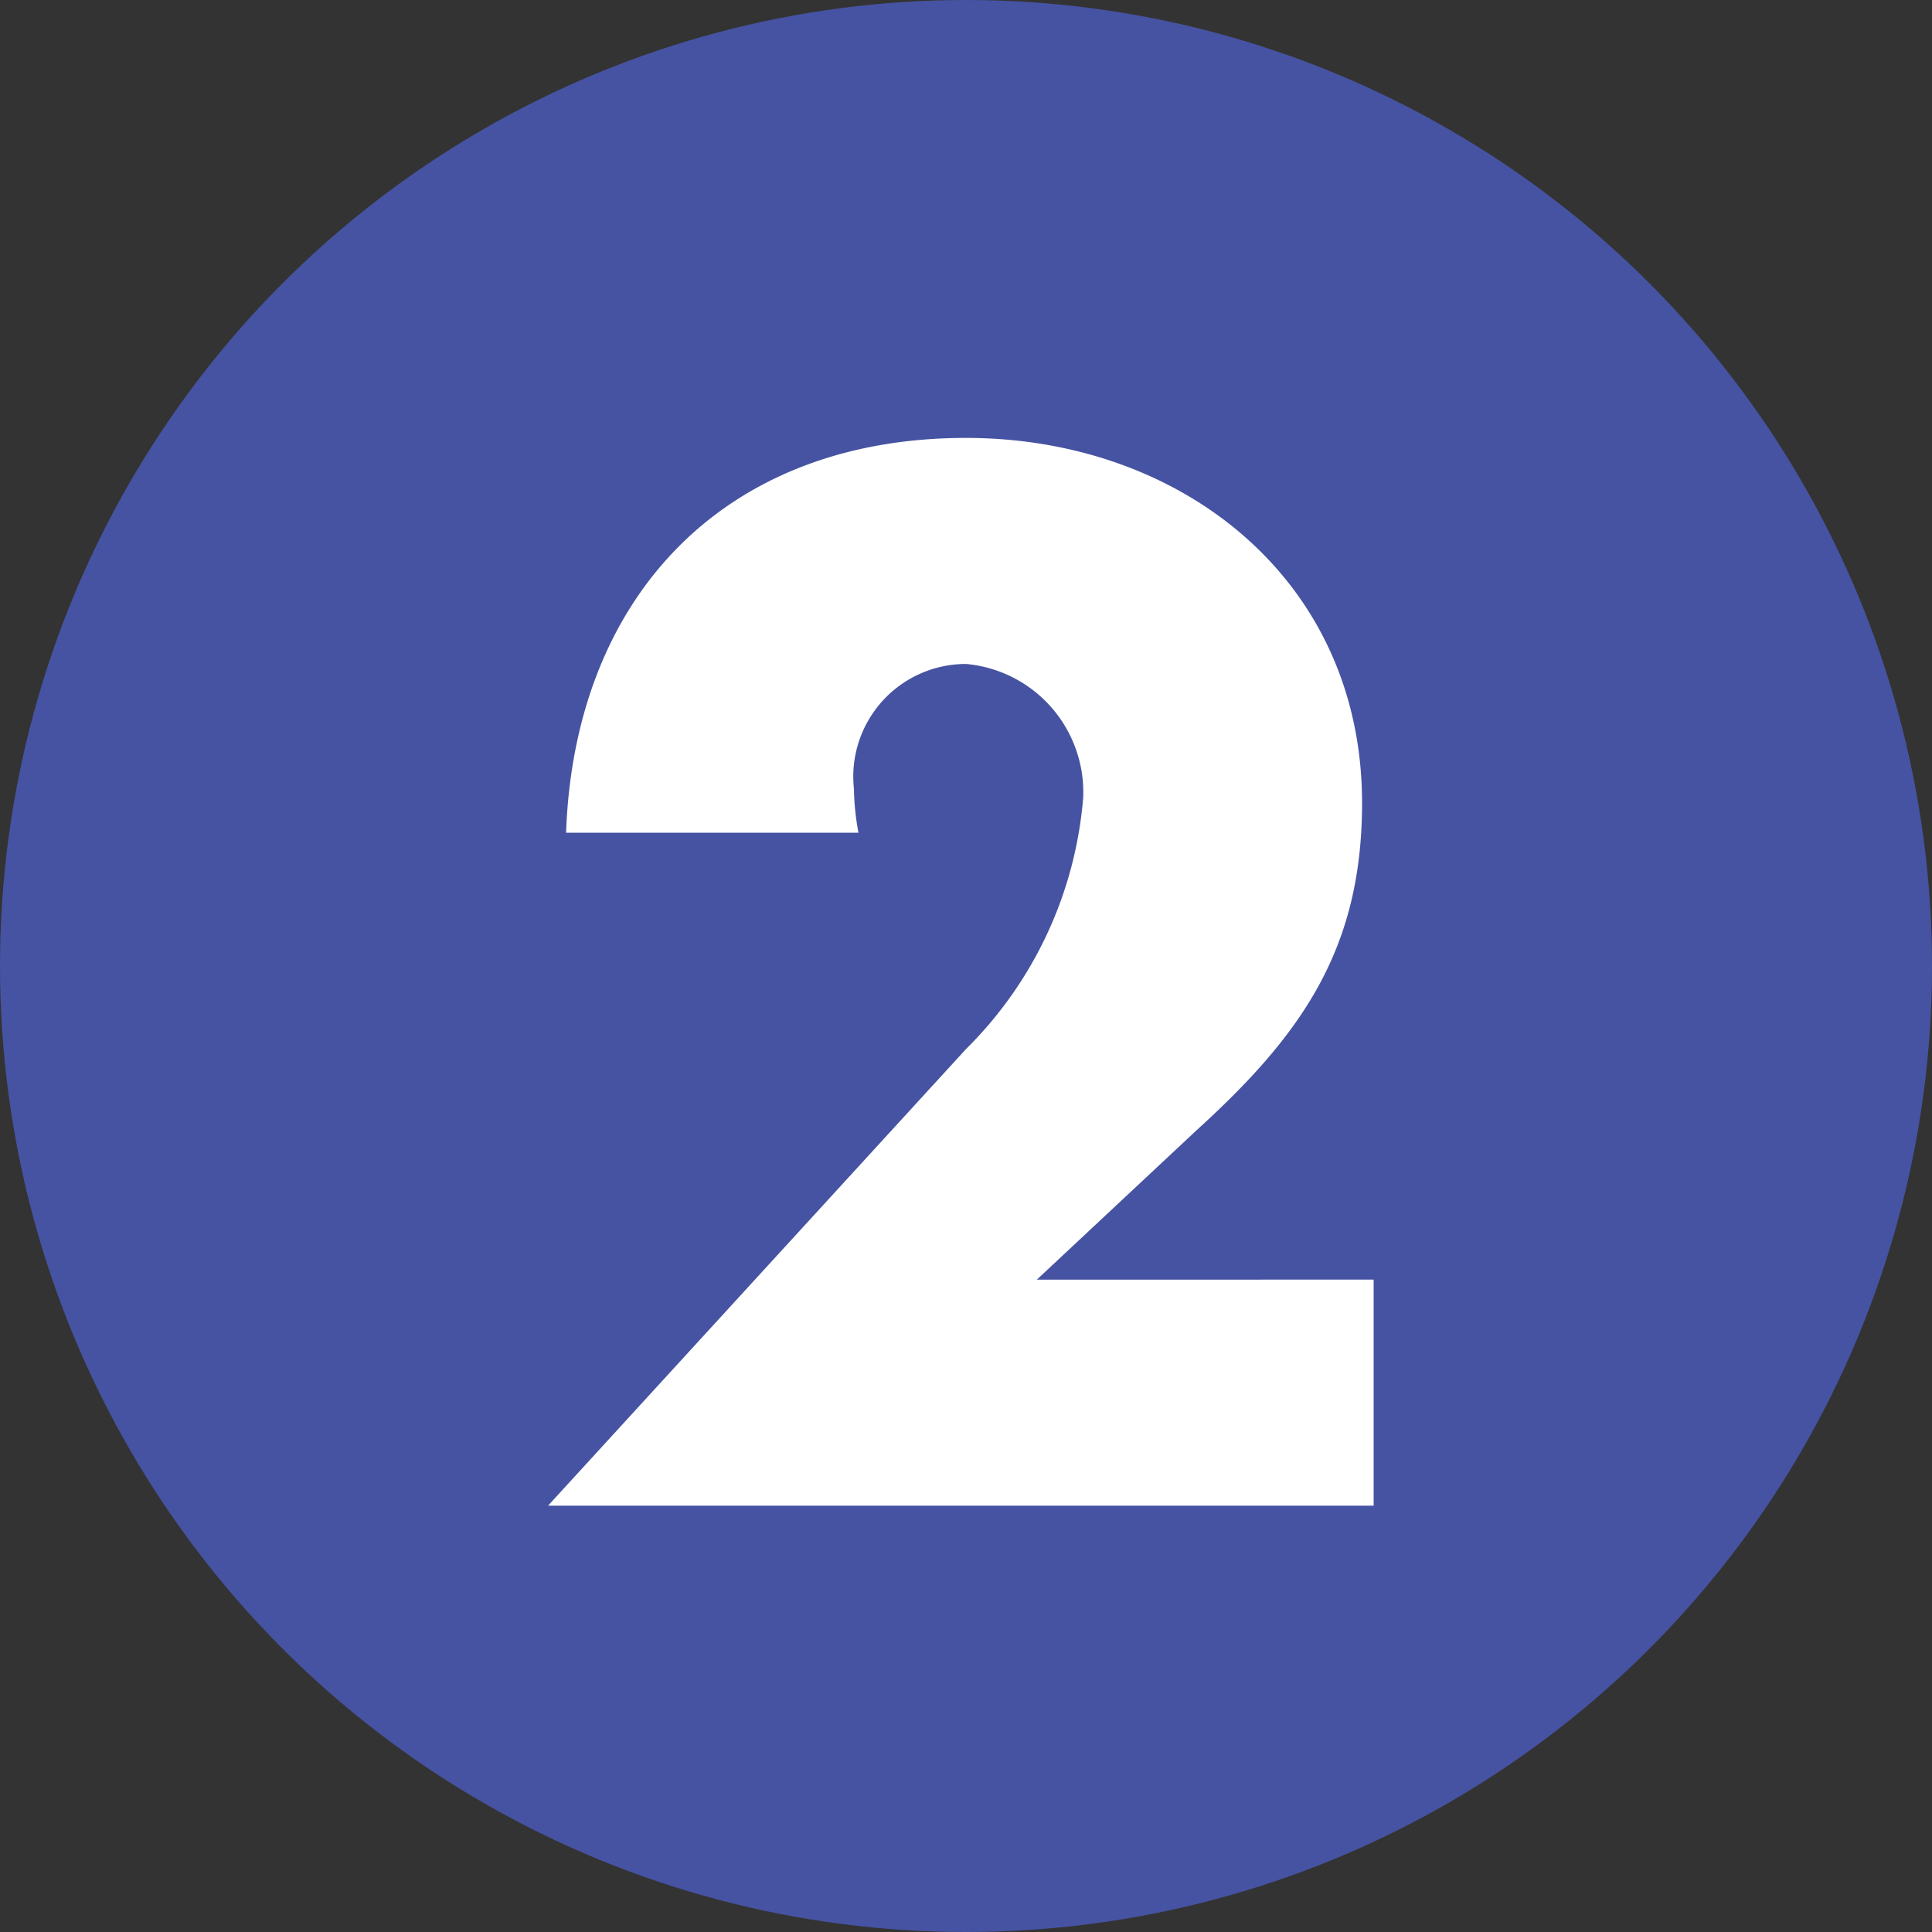 <svg id="レイヤー_1" data-name="レイヤー 1" xmlns="http://www.w3.org/2000/svg" viewBox="0 0 30 30"><rect x="0" y="0" width="30" height="30" fill="#333333" stroke="none"/><defs><style>.cls-1{fill:#4653a2;}.cls-2{fill:#fff;}</style></defs><circle class="cls-1" cx="15" cy="15" r="15"/><path class="cls-2" d="M21.33,19.87v3.51H8.51L15,16.29a6.2,6.2,0,0,0,1.82-3.91A2,2,0,0,0,15,10.31a1.75,1.75,0,0,0-1.74,1.94,4,4,0,0,0,.07.68H8.79C8.92,9.27,11.24,6.8,15,6.8c3.34,0,6.15,2.2,6.15,5.67,0,2.28-.95,3.61-2.58,5.09l-2.47,2.31Z" transform="translate(0)"/></svg>